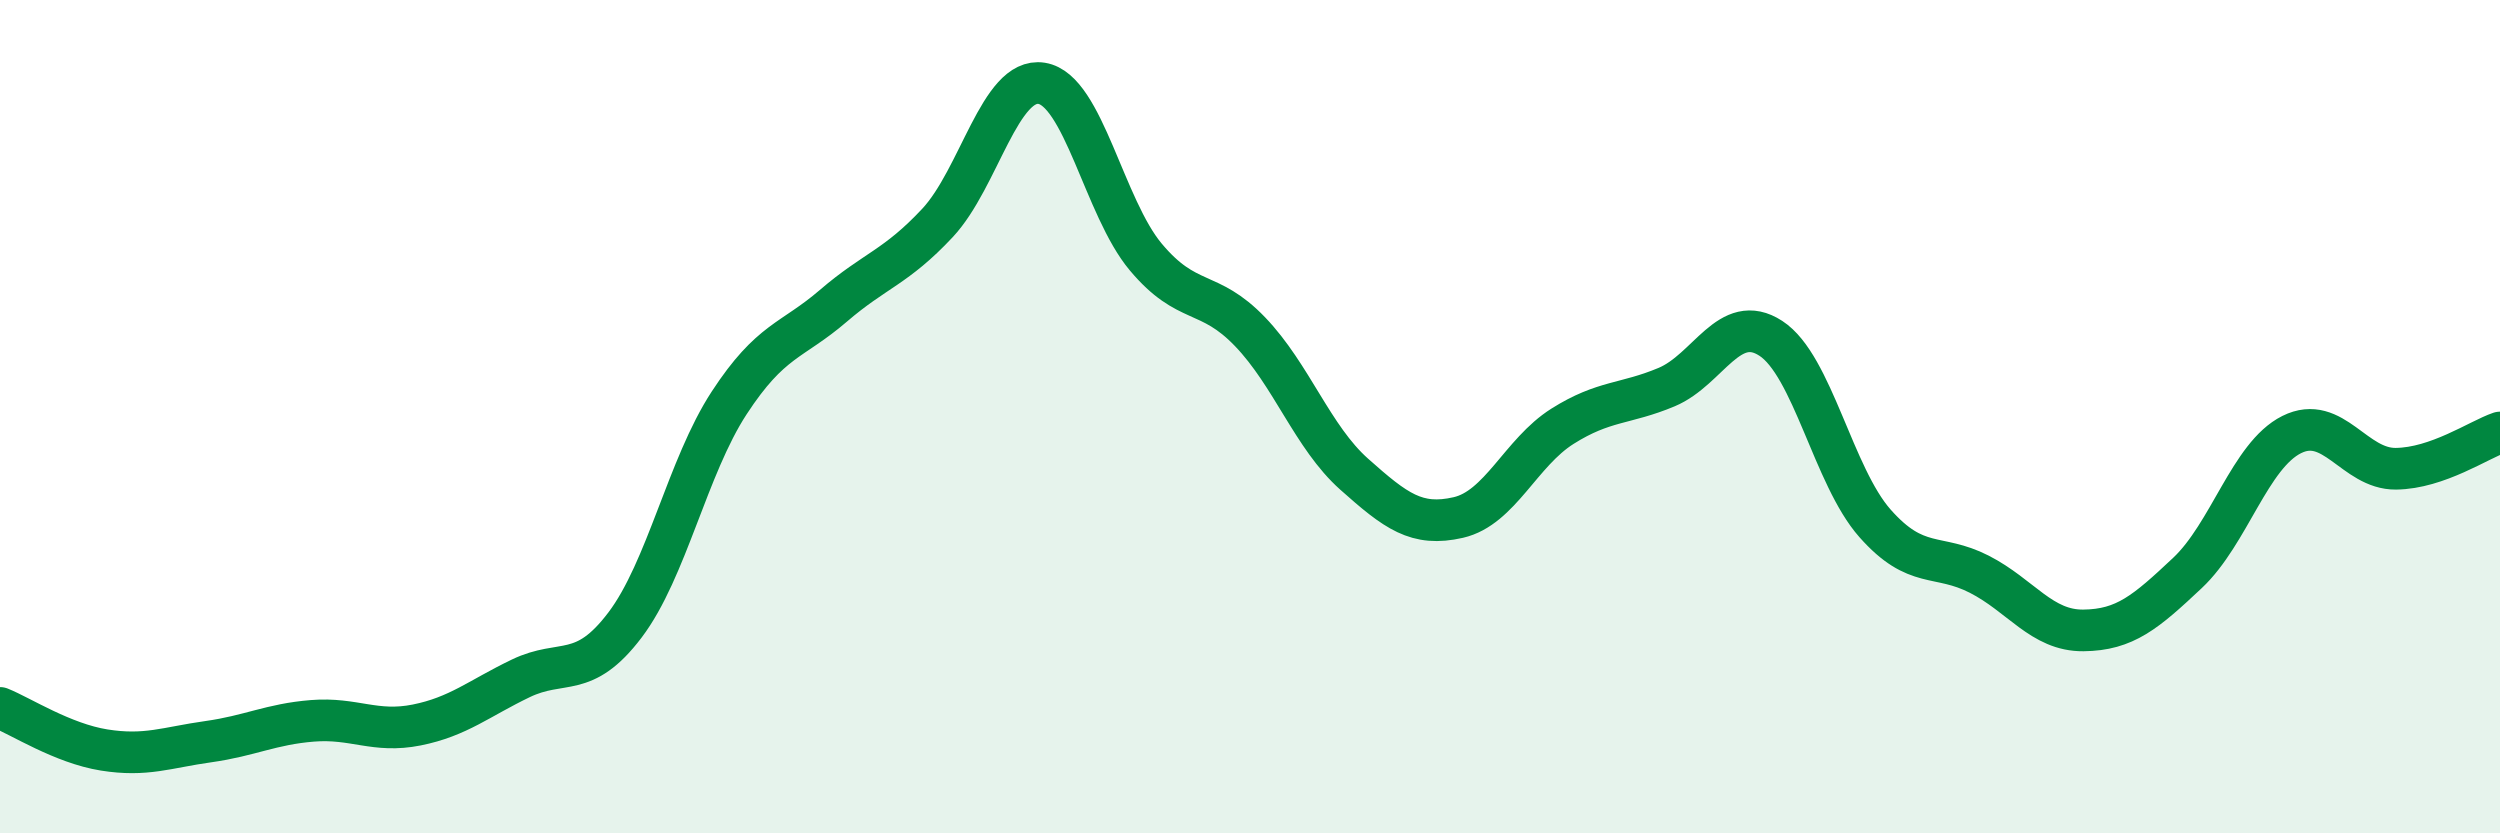 
    <svg width="60" height="20" viewBox="0 0 60 20" xmlns="http://www.w3.org/2000/svg">
      <path
        d="M 0,16.99 C 0.5,17.19 1.5,17.84 2.5,18 C 3.5,18.16 4,17.94 5,17.8 C 6,17.66 6.5,17.38 7.5,17.3 C 8.5,17.22 9,17.6 10,17.4 C 11,17.2 11.5,16.76 12.5,16.28 C 13.5,15.8 14,16.32 15,15 C 16,13.68 16.5,11.2 17.5,9.67 C 18.5,8.14 19,8.2 20,7.34 C 21,6.48 21.5,6.42 22.5,5.35 C 23.5,4.28 24,1.84 25,2 C 26,2.16 26.5,4.98 27.5,6.17 C 28.5,7.36 29,6.92 30,7.96 C 31,9 31.5,10.49 32.5,11.38 C 33.5,12.27 34,12.65 35,12.42 C 36,12.19 36.5,10.86 37.5,10.23 C 38.5,9.6 39,9.71 40,9.29 C 41,8.87 41.5,7.47 42.5,8.12 C 43.5,8.77 44,11.43 45,12.56 C 46,13.69 46.5,13.27 47.5,13.78 C 48.5,14.29 49,15.14 50,15.13 C 51,15.12 51.5,14.69 52.5,13.75 C 53.5,12.81 54,10.93 55,10.43 C 56,9.93 56.5,11.26 57.5,11.25 C 58.5,11.24 59.5,10.55 60,10.38L60 20L0 20Z"
        fill="#008740"
        opacity="0.1"
        stroke-linecap="round"
        stroke-linejoin="round"
      />
      <path
        d="M 0,16.99 C 0.5,17.19 1.5,17.84 2.5,18 C 3.5,18.16 4,17.94 5,17.8 C 6,17.66 6.5,17.38 7.5,17.3 C 8.5,17.22 9,17.6 10,17.4 C 11,17.2 11.5,16.76 12.5,16.28 C 13.5,15.8 14,16.32 15,15 C 16,13.68 16.5,11.2 17.5,9.67 C 18.5,8.14 19,8.2 20,7.34 C 21,6.48 21.5,6.42 22.5,5.35 C 23.5,4.28 24,1.84 25,2 C 26,2.16 26.5,4.98 27.5,6.17 C 28.5,7.36 29,6.92 30,7.96 C 31,9 31.5,10.49 32.5,11.38 C 33.5,12.27 34,12.65 35,12.42 C 36,12.19 36.5,10.86 37.5,10.23 C 38.5,9.6 39,9.71 40,9.29 C 41,8.87 41.5,7.47 42.5,8.12 C 43.5,8.77 44,11.43 45,12.56 C 46,13.69 46.5,13.27 47.5,13.78 C 48.5,14.29 49,15.14 50,15.13 C 51,15.12 51.5,14.69 52.5,13.75 C 53.5,12.81 54,10.93 55,10.43 C 56,9.93 56.5,11.26 57.5,11.25 C 58.5,11.24 59.5,10.55 60,10.38"
        stroke="#008740"
        stroke-width="1"
        fill="none"
        stroke-linecap="round"
        stroke-linejoin="round"
      />
    </svg>
  